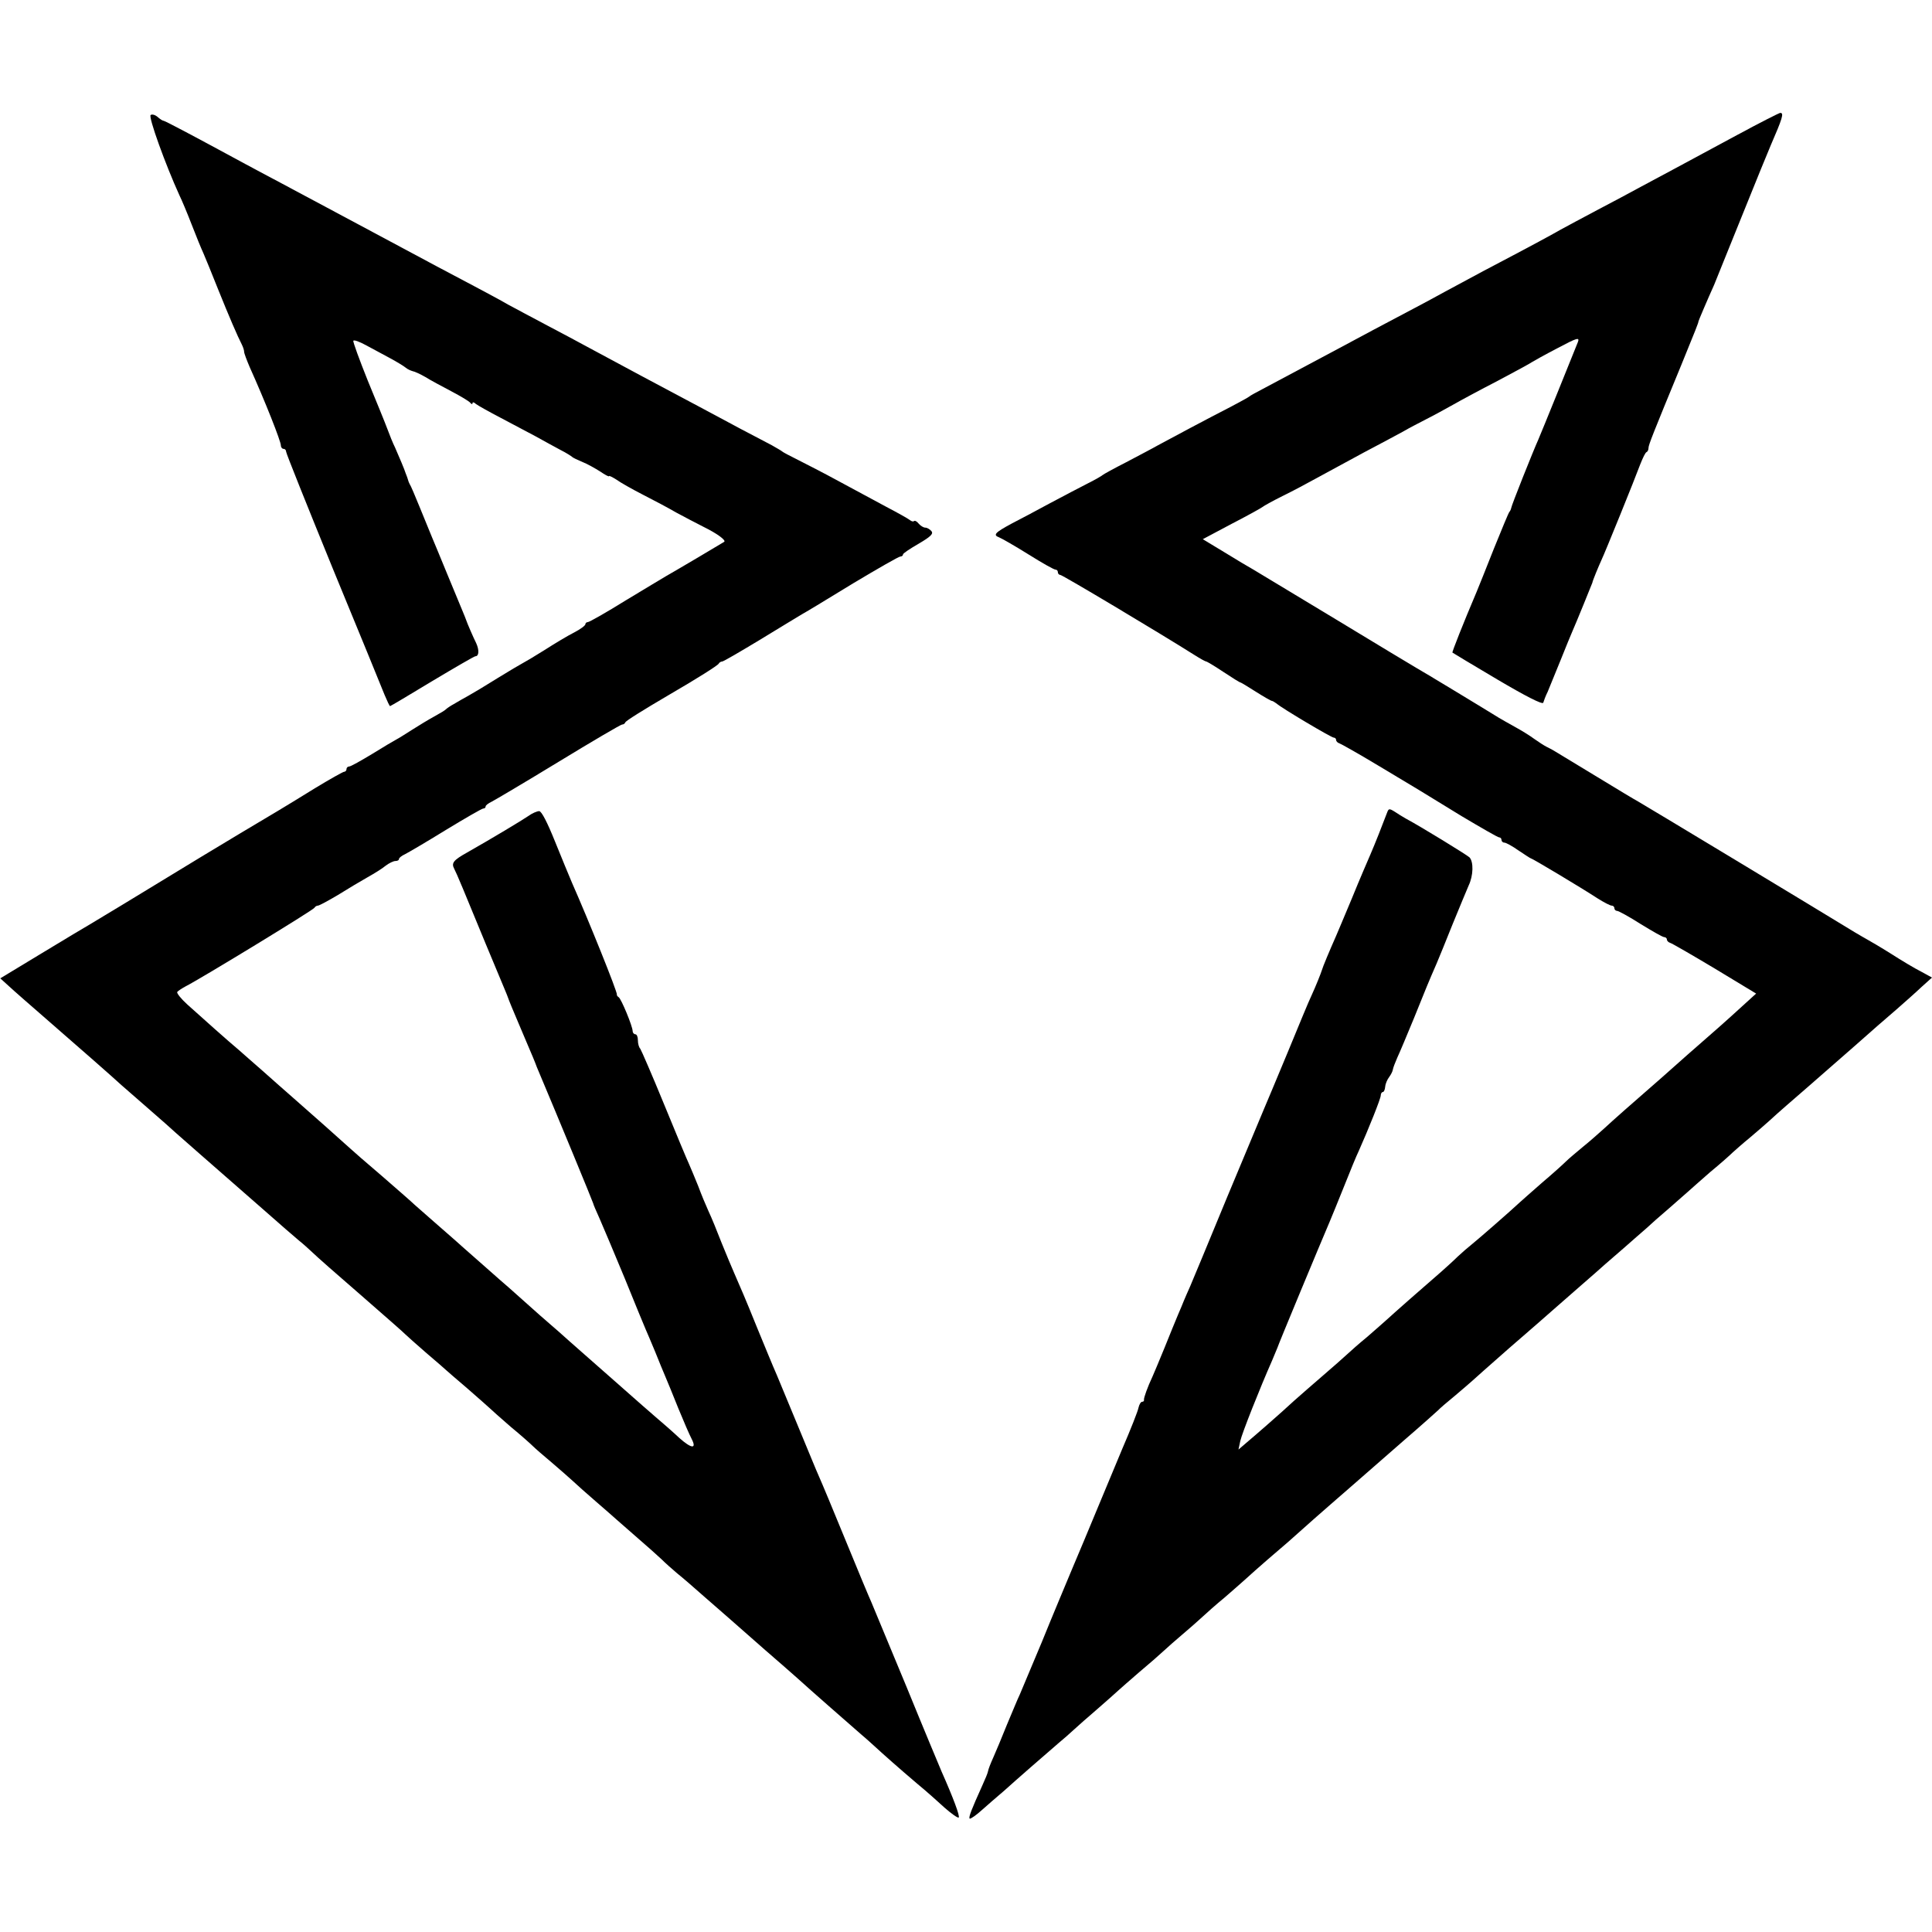 <?xml version="1.0" standalone="no"?>
<!DOCTYPE svg PUBLIC "-//W3C//DTD SVG 20010904//EN"
 "http://www.w3.org/TR/2001/REC-SVG-20010904/DTD/svg10.dtd">
<svg version="1.0" xmlns="http://www.w3.org/2000/svg"
 width="736pt" height="736pt" viewBox="0 0 736 736"
 preserveAspectRatio="xMidYMid meet">
<g transform="translate(0,736) scale(0.1,-0.1)"
fill="#000000" stroke="none">
<path d="M574 6922 c-10 -6 57 -191 110 -307 8 -16 29 -66 46 -110 17 -44 37
-93 45 -110 7 -16 32 -77 55 -135 43 -107 75 -181 91 -212 5 -10 9 -22 9 -28
0 -6 10 -32 21 -58 59 -131 119 -283 119 -299 0 -7 5 -13 10 -13 6 0 10 -5 10
-11 0 -6 81 -208 179 -448 99 -240 187 -455 196 -478 10 -24 19 -43 21 -43 2
0 74 43 160 95 87 52 161 95 165 95 14 0 15 24 3 50 -11 22 -34 75 -39 90 -1
3 -6 16 -12 30 -6 14 -32 77 -58 140 -26 63 -53 129 -60 145 -7 17 -27 66 -45
110 -18 44 -35 85 -39 90 -3 6 -6 13 -7 18 -1 4 -3 9 -4 12 -1 3 -3 8 -5 13
-3 11 -25 63 -40 97 -8 16 -21 48 -29 70 -8 22 -42 105 -75 185 -32 80 -57
148 -55 152 3 4 24 -4 48 -17 24 -13 65 -35 91 -49 26 -14 54 -31 61 -37 7 -6
19 -11 26 -13 7 -1 29 -11 48 -22 19 -12 64 -36 100 -55 36 -19 68 -38 72 -44
4 -5 8 -6 8 -1 0 5 6 4 13 -3 8 -6 49 -29 93 -52 43 -23 104 -55 134 -71 30
-17 73 -40 95 -52 22 -11 42 -24 45 -27 3 -3 20 -11 39 -19 18 -7 48 -24 67
-36 19 -13 34 -21 34 -18 0 3 12 -3 28 -13 15 -11 61 -37 102 -58 41 -21 98
-51 125 -67 28 -15 75 -40 105 -55 53 -26 86 -51 79 -57 -4 -3 -183 -109 -222
-131 -9 -5 -78 -47 -153 -92 -74 -46 -139 -83 -145 -83 -5 0 -9 -4 -9 -8 0 -5
-19 -19 -42 -31 -24 -12 -74 -42 -113 -67 -38 -24 -77 -47 -85 -51 -8 -4 -50
-29 -94 -56 -43 -27 -93 -57 -111 -67 -18 -10 -43 -24 -56 -32 -13 -7 -26 -16
-29 -19 -3 -4 -23 -16 -45 -28 -22 -12 -60 -35 -85 -51 -25 -16 -52 -33 -60
-37 -8 -4 -50 -29 -92 -55 -43 -26 -82 -48 -88 -48 -5 0 -10 -4 -10 -10 0 -5
-4 -10 -9 -10 -4 0 -54 -28 -110 -62 -56 -35 -121 -74 -144 -88 -46 -27 -238
-142 -292 -175 -262 -160 -400 -243 -422 -256 -16 -9 -99 -59 -185 -111 l-157
-95 32 -29 c17 -16 88 -78 157 -138 107 -93 236 -206 274 -241 6 -5 45 -39 86
-75 41 -36 77 -67 80 -70 3 -3 61 -55 130 -115 69 -60 177 -155 240 -210 63
-56 126 -110 139 -121 13 -10 35 -30 50 -44 14 -14 98 -88 186 -164 88 -77
165 -144 170 -150 6 -6 42 -38 80 -71 39 -33 72 -62 75 -65 3 -3 39 -34 80
-69 41 -36 80 -70 85 -75 6 -6 42 -38 80 -71 39 -32 77 -66 86 -75 8 -8 39
-35 69 -60 29 -25 65 -56 80 -70 15 -14 55 -50 90 -80 35 -30 71 -62 80 -70 9
-8 46 -40 80 -70 35 -30 75 -66 90 -80 14 -14 41 -38 60 -54 19 -15 64 -54
100 -86 36 -31 142 -124 235 -206 94 -81 172 -151 175 -154 4 -4 108 -95 188
-165 13 -11 36 -31 51 -45 39 -36 98 -88 165 -145 33 -27 80 -69 105 -92 25
-22 49 -39 53 -37 6 4 -21 76 -65 175 -8 19 -68 162 -132 319 -65 157 -126
303 -135 325 -10 22 -55 130 -100 240 -45 110 -90 218 -100 240 -10 22 -43
103 -75 180 -32 77 -70 169 -85 205 -16 36 -49 117 -75 180 -48 119 -62 150
-88 210 -9 20 -30 71 -48 115 -17 44 -39 98 -50 121 -10 22 -28 65 -39 95 -12
30 -28 68 -35 84 -8 17 -51 120 -96 230 -45 110 -86 204 -90 210 -5 5 -9 19
-9 32 0 13 -4 23 -10 23 -5 0 -10 6 -10 12 0 18 -43 122 -53 129 -5 3 -8 8 -7
10 3 8 -109 286 -171 426 -10 23 -39 94 -65 158 -29 72 -51 115 -60 115 -8 0
-27 -8 -42 -19 -25 -17 -138 -85 -235 -140 -50 -28 -58 -39 -47 -60 10 -19 37
-84 120 -286 34 -82 67 -161 73 -175 6 -14 11 -27 12 -30 2 -7 23 -58 39 -95
7 -16 23 -55 36 -85 13 -30 29 -68 35 -85 89 -211 215 -517 215 -520 0 -3 11
-28 24 -57 13 -29 56 -132 96 -228 39 -96 75 -184 80 -195 5 -11 21 -49 36
-85 14 -36 32 -78 39 -95 7 -16 29 -70 49 -120 20 -49 43 -102 51 -117 20 -39
-1 -37 -47 4 -19 18 -62 56 -94 83 -32 28 -68 59 -80 70 -23 20 -130 115 -168
148 -12 10 -46 41 -76 67 -30 27 -64 57 -76 67 -12 10 -54 47 -94 83 -40 36
-82 73 -94 83 -31 28 -147 129 -172 152 -13 11 -49 43 -80 70 -32 28 -65 57
-74 65 -8 8 -65 58 -125 110 -61 52 -115 99 -121 105 -23 21 -161 144 -214
190 -30 26 -84 74 -120 106 -36 31 -76 67 -90 79 -35 29 -145 127 -197 174
-23 21 -40 42 -38 47 3 4 18 14 33 22 57 29 487 291 490 299 2 4 8 8 13 8 5 0
40 19 77 41 37 23 87 53 112 67 25 14 56 33 69 44 13 10 30 18 37 18 8 0 14 3
14 8 0 4 10 12 23 18 12 6 82 47 155 92 74 45 138 82 143 82 5 0 9 3 9 8 0 4
10 12 23 18 12 6 127 74 255 152 128 78 237 142 242 142 5 0 10 3 12 8 2 6 66
46 170 107 105 61 184 111 186 117 2 4 8 8 13 8 5 0 68 37 141 81 73 45 147
89 163 99 17 9 105 63 197 119 92 55 172 101 178 101 5 0 10 3 10 8 0 4 27 22
60 41 46 27 57 38 48 48 -6 7 -16 13 -23 13 -7 0 -18 7 -25 15 -7 9 -15 13
-18 10 -3 -3 -10 -1 -16 4 -6 5 -47 28 -91 51 -44 24 -125 67 -180 97 -55 30
-125 66 -155 81 -30 15 -57 29 -60 32 -3 3 -21 13 -40 24 -19 10 -73 38 -120
63 -47 25 -117 63 -155 83 -102 54 -338 180 -430 230 -27 15 -95 51 -150 80
-55 29 -122 65 -150 80 -27 16 -84 46 -125 68 -86 45 -153 81 -450 240 -118
63 -249 133 -290 155 -41 22 -102 54 -135 72 -201 109 -307 165 -312 165 -4 0
-14 7 -22 14 -9 8 -21 12 -27 8z"/>
<path d="M6620 6847 c-85 -46 -189 -102 -230 -124 -41 -22 -104 -56 -140 -75
-36 -20 -110 -59 -165 -88 -55 -29 -118 -63 -140 -75 -40 -23 -118 -65 -295
-158 -52 -28 -117 -63 -145 -78 -27 -15 -79 -43 -115 -62 -93 -49 -225 -119
-295 -157 -112 -60 -240 -128 -285 -152 -25 -13 -47 -25 -50 -28 -3 -3 -34
-20 -70 -39 -86 -44 -236 -124 -280 -148 -19 -11 -73 -39 -120 -64 -47 -24
-87 -46 -90 -49 -3 -3 -27 -17 -55 -31 -27 -14 -93 -48 -145 -76 -52 -28 -117
-63 -145 -77 -65 -35 -73 -44 -49 -53 10 -4 61 -33 112 -65 51 -32 97 -58 103
-58 5 0 9 -4 9 -10 0 -5 4 -10 9 -10 8 0 378 -221 511 -305 22 -14 42 -25 45
-25 3 0 33 -18 66 -40 33 -22 62 -40 65 -40 2 0 28 -16 58 -35 30 -19 58 -35
61 -35 3 0 11 -5 18 -10 20 -18 209 -130 218 -130 5 0 9 -4 9 -9 0 -5 6 -11
13 -13 6 -2 72 -39 145 -83 73 -44 145 -87 160 -96 15 -9 87 -53 160 -98 74
-44 138 -81 143 -81 5 0 9 -4 9 -10 0 -5 5 -10 11 -10 6 0 30 -13 54 -30 24
-16 45 -30 47 -30 5 0 189 -110 255 -153 24 -15 47 -27 53 -27 5 0 10 -4 10
-10 0 -5 5 -10 10 -10 6 0 46 -22 90 -50 44 -27 84 -50 90 -50 5 0 10 -4 10
-9 0 -5 6 -11 13 -13 7 -2 83 -46 170 -98 l157 -95 -55 -50 c-50 -46 -119
-107 -171 -152 -12 -10 -50 -44 -85 -75 -35 -31 -73 -65 -85 -75 -68 -59 -152
-133 -183 -162 -20 -18 -56 -50 -81 -70 -24 -20 -54 -45 -65 -56 -11 -11 -51
-47 -90 -80 -38 -33 -76 -67 -85 -75 -34 -32 -159 -141 -184 -161 -14 -11 -38
-32 -54 -47 -15 -15 -43 -40 -62 -57 -65 -56 -183 -160 -209 -184 -14 -13 -48
-42 -74 -65 -27 -22 -61 -52 -76 -66 -15 -14 -56 -50 -91 -80 -35 -30 -85 -74
-110 -96 -54 -50 -146 -130 -184 -162 l-28 -24 7 33 c6 28 75 202 121 306 9
21 18 43 20 48 2 9 166 403 199 480 7 17 32 77 55 135 23 58 48 119 56 135 37
83 84 200 84 212 0 7 4 13 8 13 4 0 8 9 9 21 1 11 8 27 15 36 6 8 13 21 14 28
1 7 9 28 17 46 9 19 37 86 63 149 45 112 56 139 87 210 8 19 36 87 61 150 26
63 53 129 61 147 18 38 19 90 3 107 -11 10 -185 117 -243 148 -11 6 -30 18
-42 26 -21 13 -23 12 -29 -4 -18 -48 -47 -121 -63 -158 -10 -23 -42 -97 -70
-166 -29 -69 -56 -134 -61 -145 -24 -54 -52 -121 -54 -130 -4 -13 -23 -61 -41
-100 -8 -16 -48 -113 -90 -215 -42 -102 -83 -198 -90 -215 -7 -16 -70 -167
-140 -335 -69 -168 -133 -321 -141 -340 -9 -19 -19 -44 -24 -55 -4 -11 -15
-36 -23 -55 -8 -19 -31 -75 -51 -125 -20 -49 -41 -99 -46 -110 -18 -38 -33
-80 -32 -87 1 -5 -2 -8 -7 -8 -5 0 -11 -10 -14 -23 -2 -12 -30 -83 -62 -157
-31 -74 -76 -182 -100 -240 -24 -58 -64 -154 -90 -215 -25 -60 -78 -186 -116
-280 -39 -93 -77 -183 -84 -200 -8 -16 -29 -68 -49 -115 -19 -47 -42 -103 -52
-125 -10 -22 -19 -45 -20 -52 -1 -7 -11 -31 -22 -55 -41 -91 -53 -121 -48
-126 3 -2 25 13 48 34 24 21 51 45 62 54 10 8 23 20 30 26 17 16 167 147 200
175 16 13 41 35 56 49 15 14 56 50 91 80 35 30 70 62 79 70 9 8 45 40 80 70
36 30 77 66 92 80 15 14 48 43 74 65 26 22 59 51 74 65 15 14 53 48 86 75 32
28 69 60 83 73 13 12 49 44 79 70 30 26 65 56 78 67 68 61 142 126 164 145 14
12 52 45 85 74 33 29 119 104 190 166 72 62 132 116 135 119 3 4 32 29 65 56
33 28 62 53 65 56 3 3 66 59 140 124 74 64 151 131 171 149 19 17 66 58 104
91 38 33 79 69 91 80 13 11 46 40 75 65 28 25 64 56 80 70 15 14 53 48 85 75
32 28 65 57 74 65 9 8 47 42 85 75 39 32 77 66 86 75 9 8 38 34 65 56 27 23
61 52 75 65 14 13 43 39 65 58 41 35 92 80 259 226 55 49 126 111 159 139 32
28 76 67 97 87 l39 35 -42 23 c-24 12 -74 42 -113 67 -38 24 -79 48 -90 54
-11 6 -33 19 -50 29 -137 84 -805 487 -825 498 -8 4 -78 46 -155 93 -77 47
-149 90 -160 97 -11 7 -27 15 -35 19 -8 4 -28 17 -45 29 -16 12 -50 33 -74 46
-24 13 -51 29 -60 34 -53 33 -299 182 -316 191 -11 6 -148 89 -305 184 -157
95 -298 180 -315 190 -16 9 -67 39 -112 67 l-81 49 111 59 c62 32 114 61 117
64 3 3 37 22 75 41 39 19 99 51 135 71 36 20 115 62 175 95 61 32 128 68 150
80 22 13 63 34 90 48 28 14 73 39 100 54 28 16 104 57 170 91 66 35 125 67
130 71 6 4 49 28 97 53 77 41 86 43 79 24 -17 -43 -142 -352 -151 -372 -19
-42 -102 -250 -103 -260 -1 -5 -4 -12 -7 -15 -3 -3 -29 -66 -59 -140 -29 -74
-59 -148 -66 -165 -51 -120 -94 -229 -92 -231 1 -1 79 -48 172 -103 105 -62
171 -96 174 -88 2 7 9 26 17 42 7 17 29 71 49 120 20 50 40 99 45 110 13 29
74 179 76 185 1 8 24 63 34 85 14 29 129 313 148 365 10 25 20 47 25 48 4 2 7
9 7 16 0 11 17 54 125 316 52 127 67 165 65 165 -1 0 36 87 60 140 4 11 52
128 105 260 53 132 103 254 110 270 45 104 52 125 37 125 -4 0 -77 -37 -162
-83z"/>
</g>
</svg>
